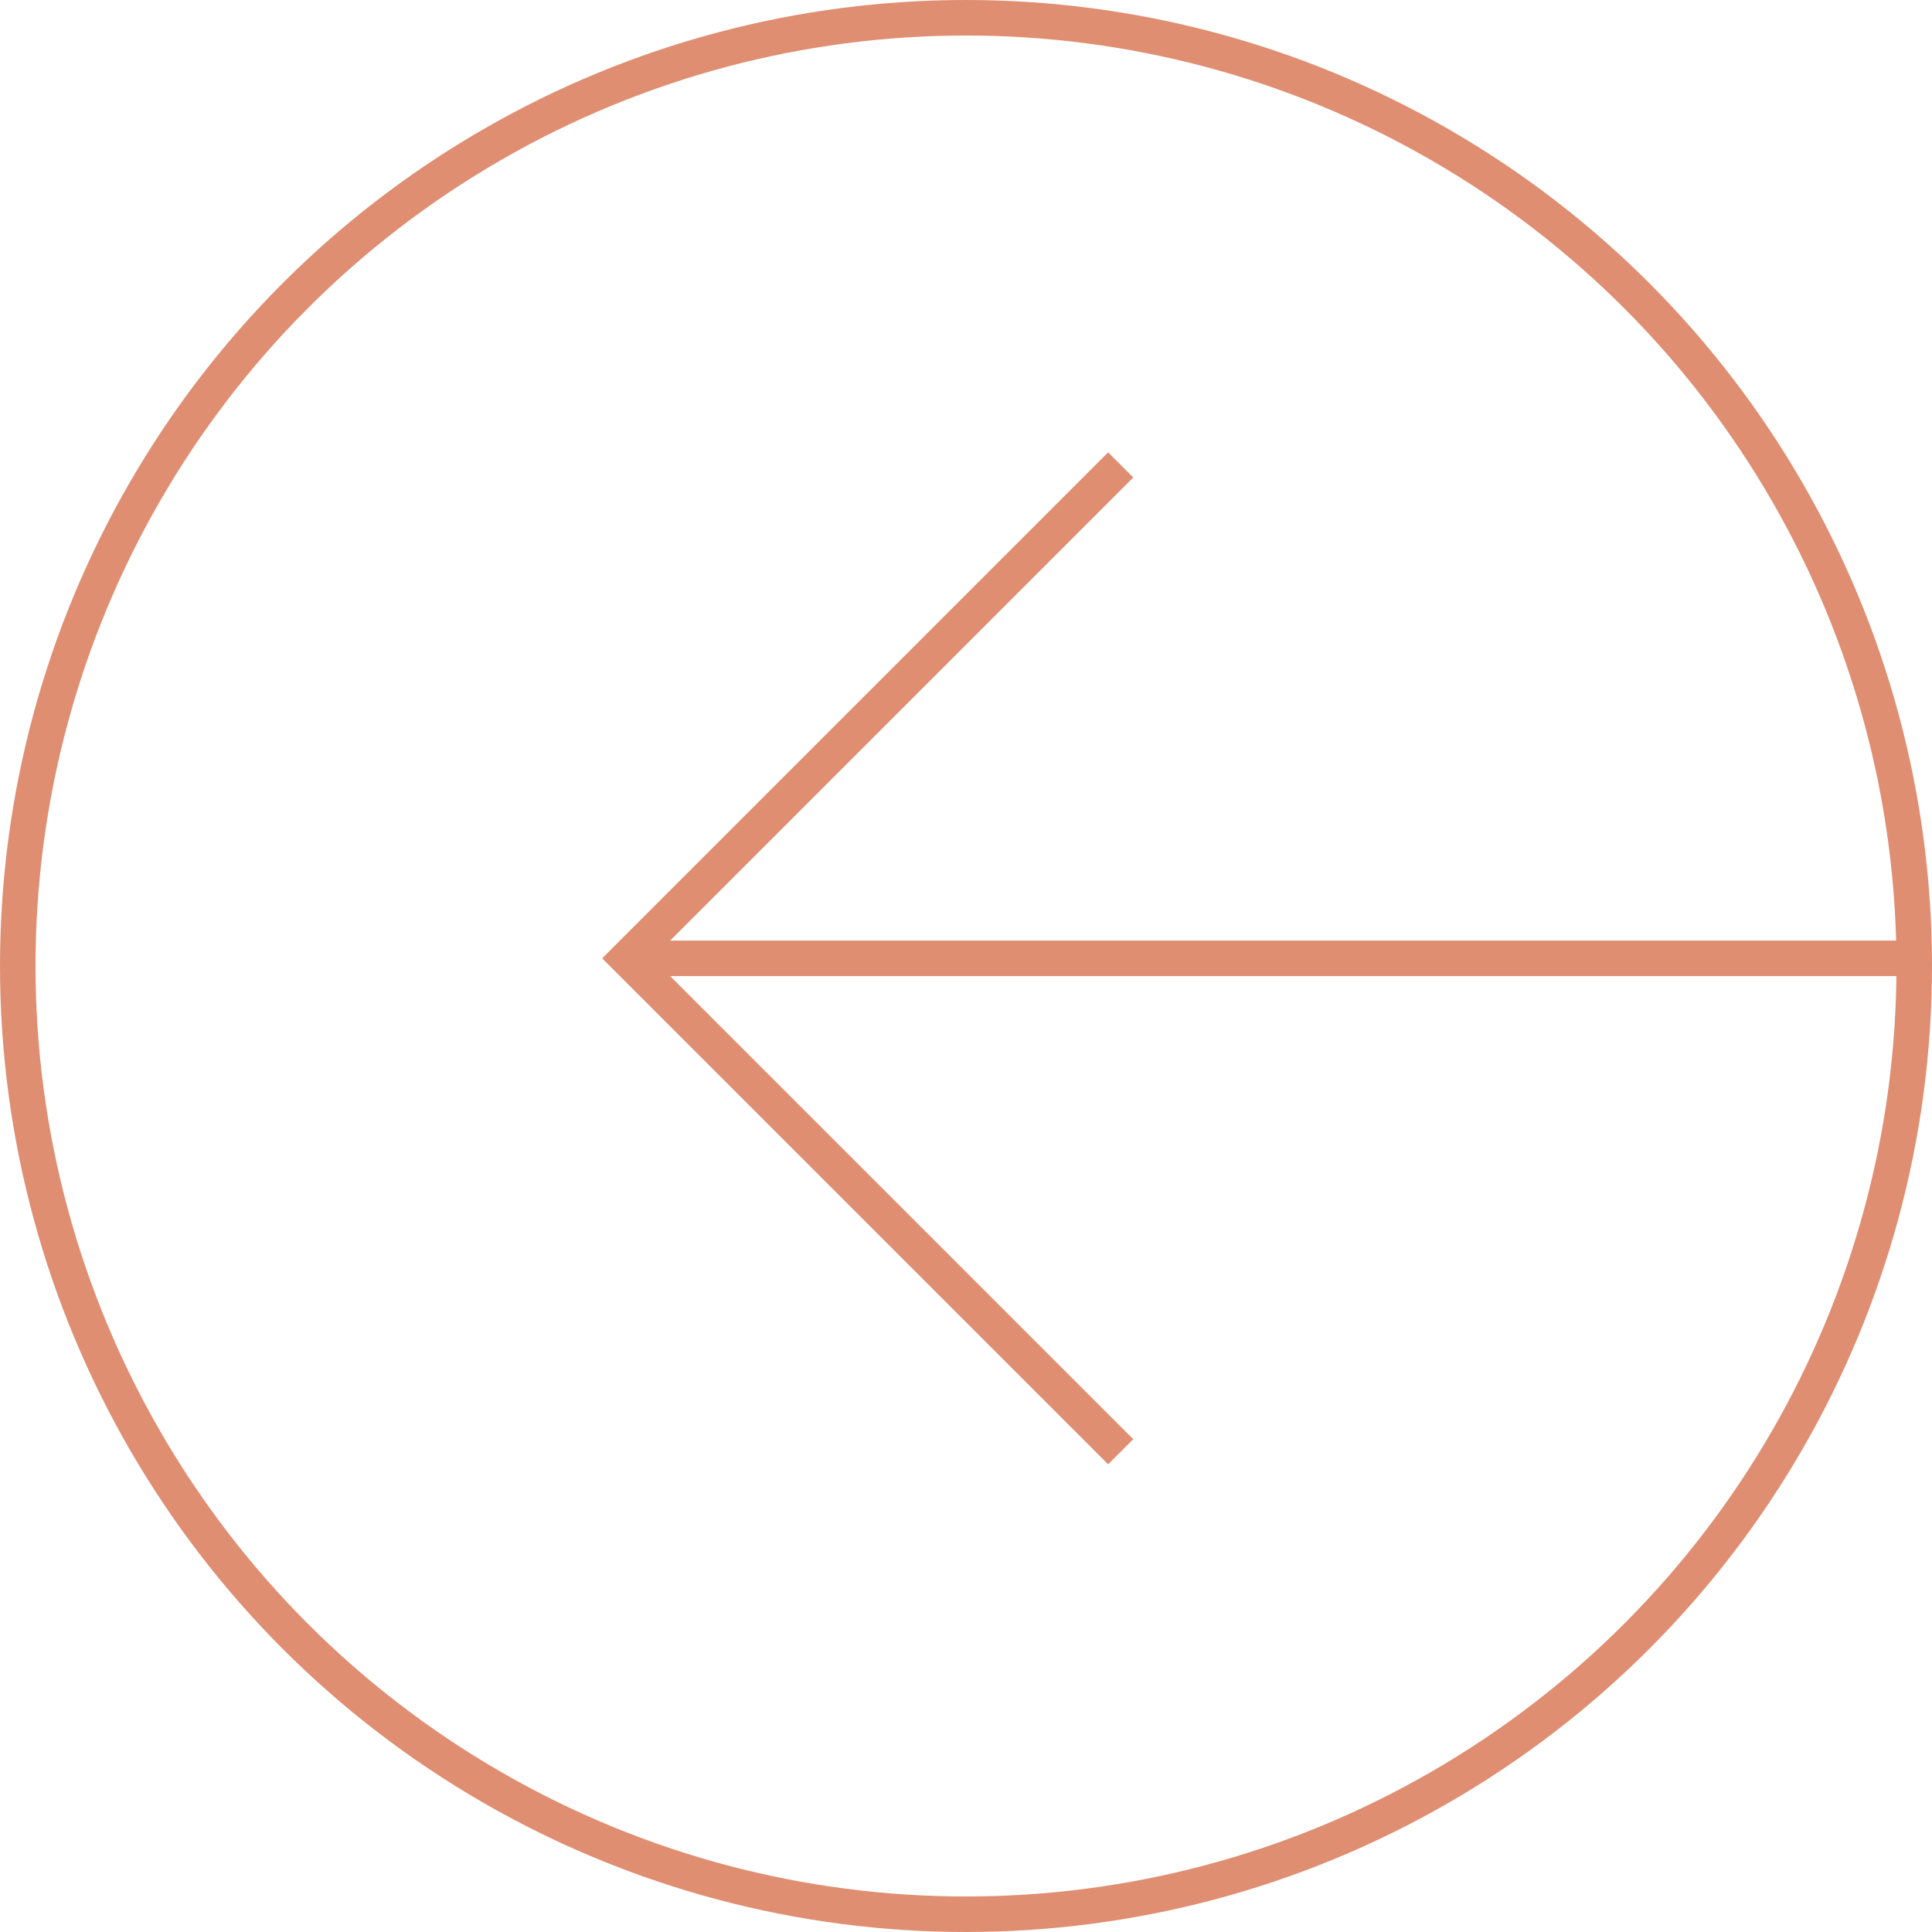 <svg xmlns="http://www.w3.org/2000/svg" width="38.066" height="38.066" viewBox="0 0 38.066 38.066">
  <g id="グループ_229" data-name="グループ 229" transform="translate(-766.153 -238.62)">
    <circle id="楕円形_45" data-name="楕円形 45" cx="18.683" cy="18.683" r="18.683" transform="translate(766.503 238.97)" fill="none" stroke="#df8e72" stroke-miterlimit="10" stroke-width="0.7"/>
    <g id="グループ_228" data-name="グループ 228">
      <line id="線_172" data-name="線 172" x2="25.168" transform="translate(778.512 257.502)" fill="none" stroke="#df8e72" stroke-miterlimit="10" stroke-width="0.7"/>
      <path id="パス_33" data-name="パス 33" d="M788.234,267.224l-9.722-9.722,9.722-9.722" fill="none" stroke="#df8e72" stroke-miterlimit="10" stroke-width="0.7"/>
    </g>
  </g>
</svg>
